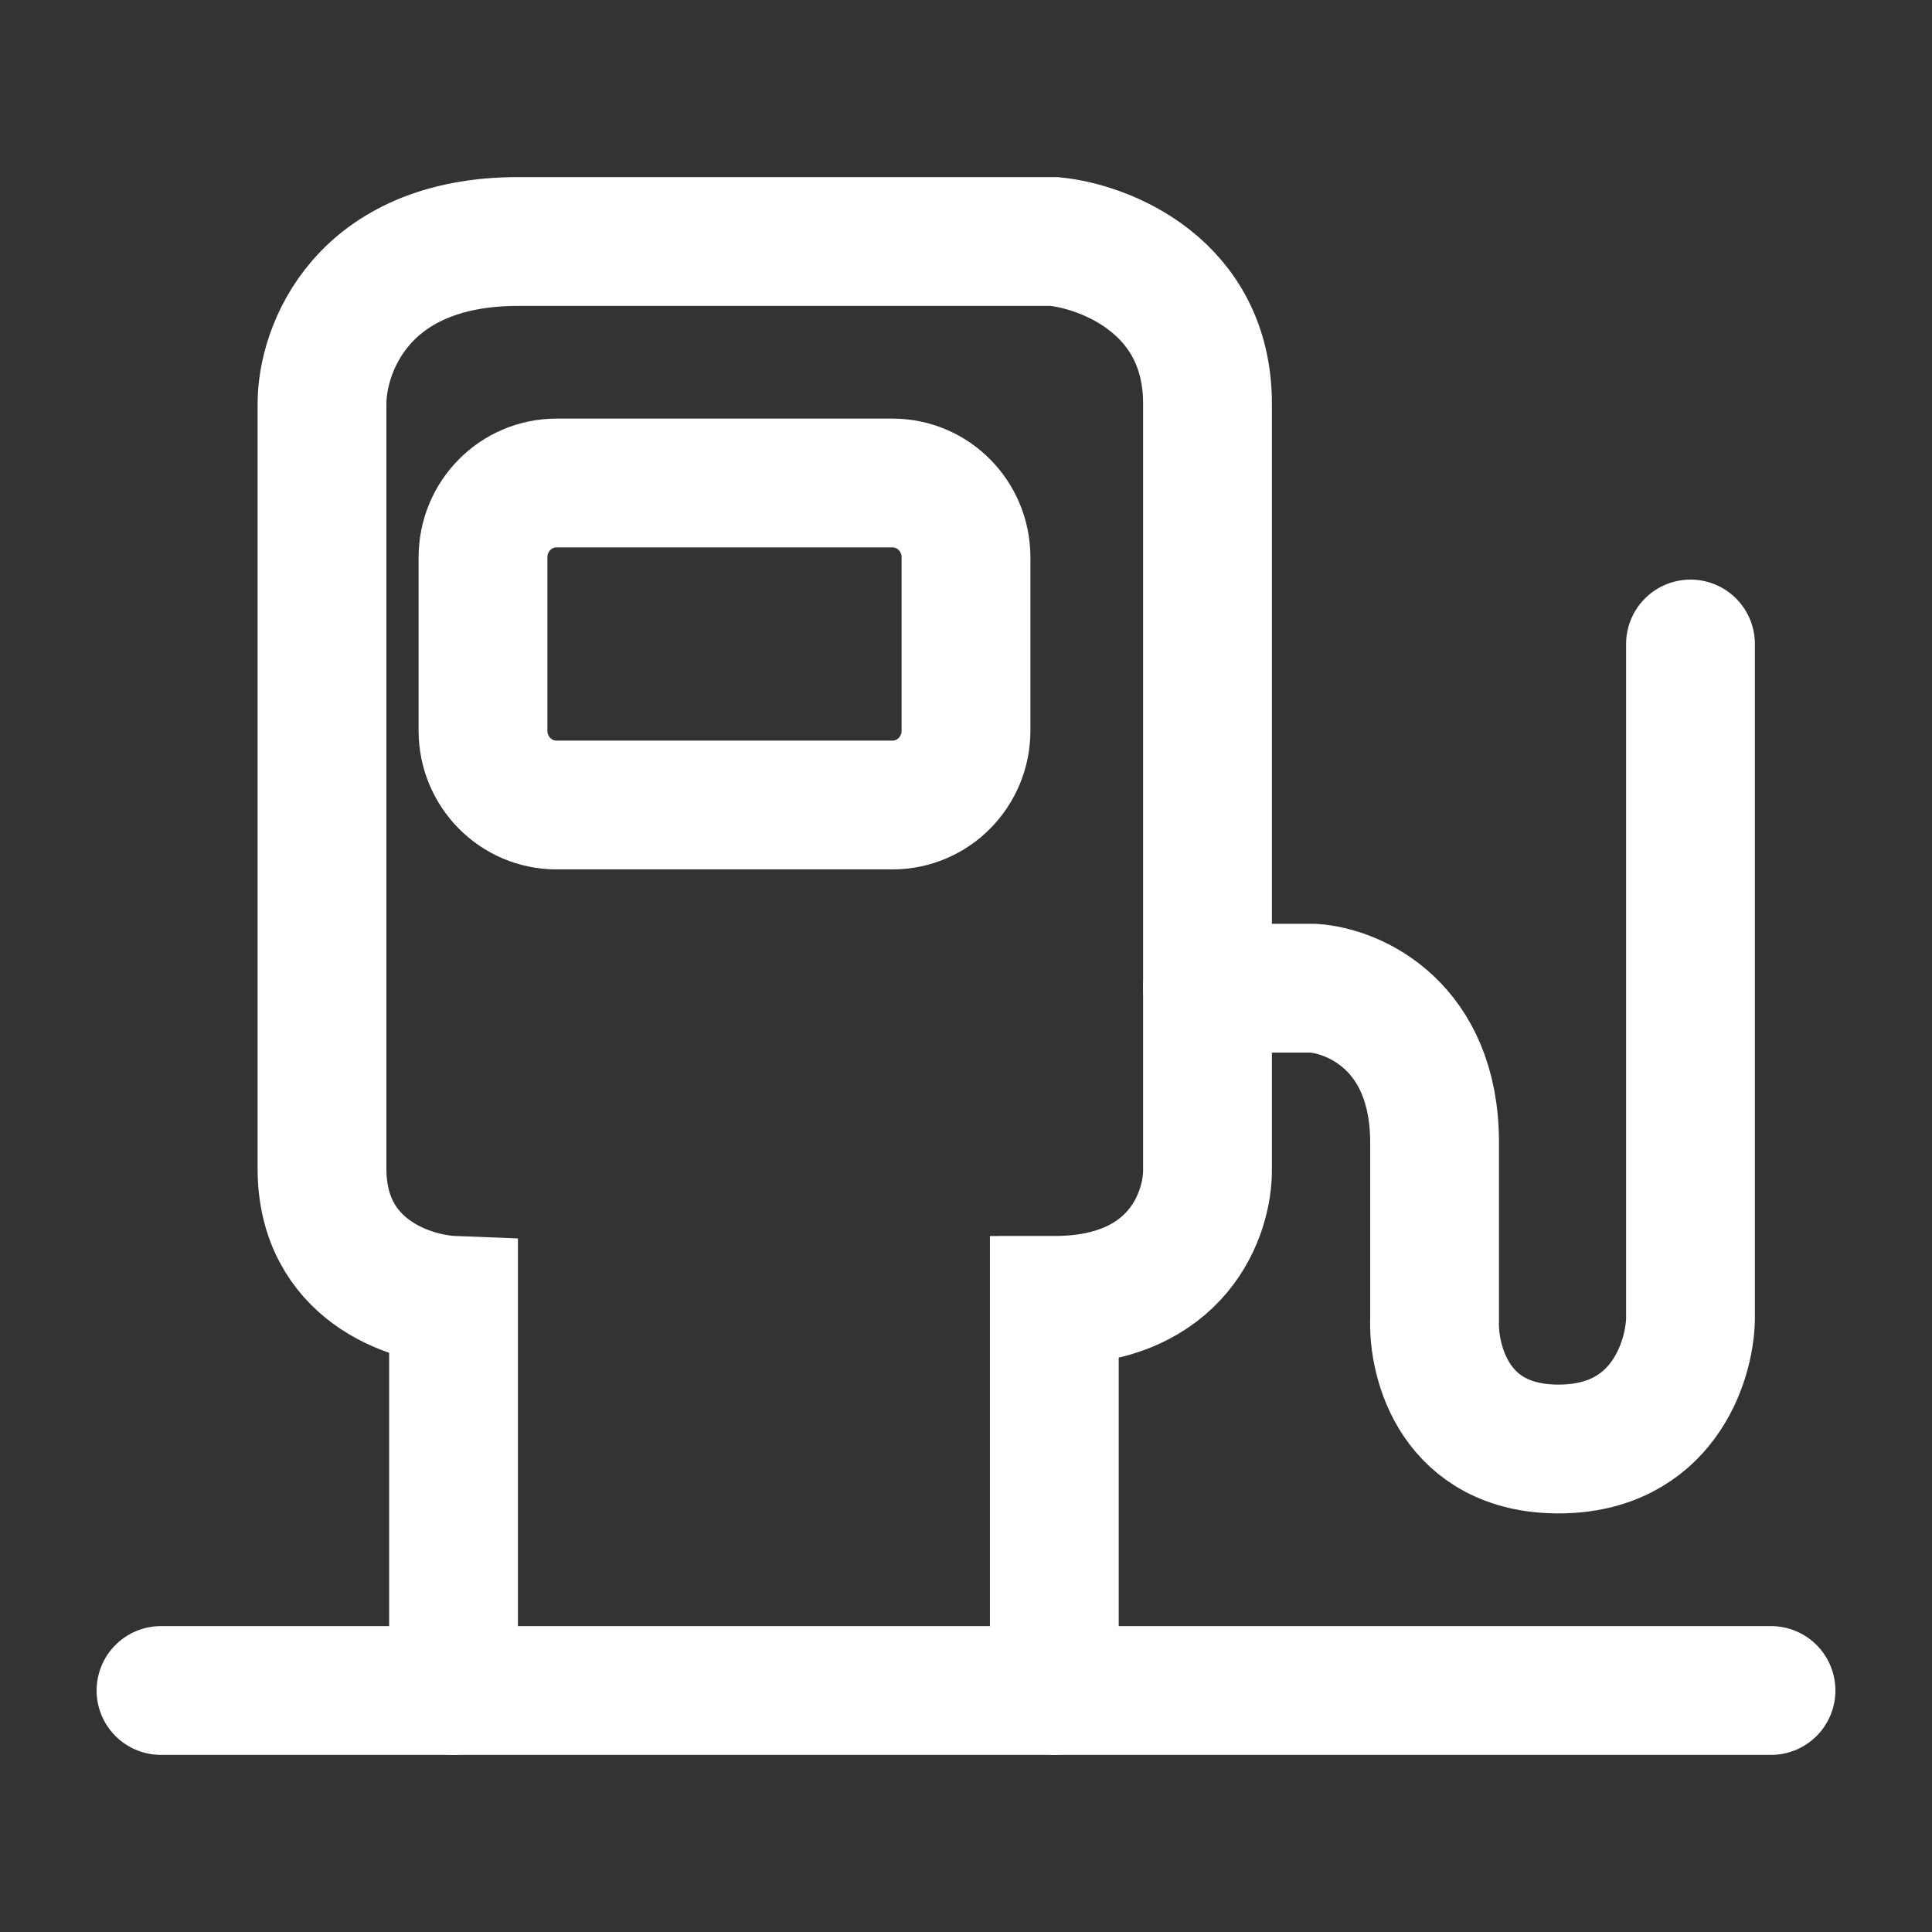 <svg width="24" height="24" viewBox="0 0 24 24" fill="none" xmlns="http://www.w3.org/2000/svg">
<rect x="0" y="0" width="24" height="24" fill="#333333" stroke="none"/>
<path d="M2 21H22" stroke="white" stroke-width="1.6" stroke-linecap="round"/>
<path d="M5.634 21V16.154C5.089 16.133 4 15.776 4 14.517C4 13.259 4 7.658 4 5.015C4 4.343 4.489 3 6.438 3C8.388 3 11.69 3 13.097 3C13.731 3.063 15 3.555 15 5.015C15 6.474 15 11.958 15 14.517C15.009 15.063 14.643 16.154 13.097 16.154V21" stroke="white" stroke-width="1.6" stroke-linecap="round"/>
<path d="M15 12.276H16.316C16.818 12.309 17.821 12.741 17.821 14.195C17.821 15.65 17.821 16.26 17.821 16.384C17.799 16.922 18.076 18 19.36 18C20.645 18 20.989 16.922 21 16.384V8" stroke="white" stroke-width="1.6" stroke-linecap="round"/>
<path d="M11.087 6H6.913C6.409 6 6 6.413 6 6.923V9.077C6 9.587 6.409 10 6.913 10H11.087C11.591 10 12 9.587 12 9.077V6.923C12 6.413 11.591 6 11.087 6Z" stroke="white" stroke-width="1.6"/>
</svg>
